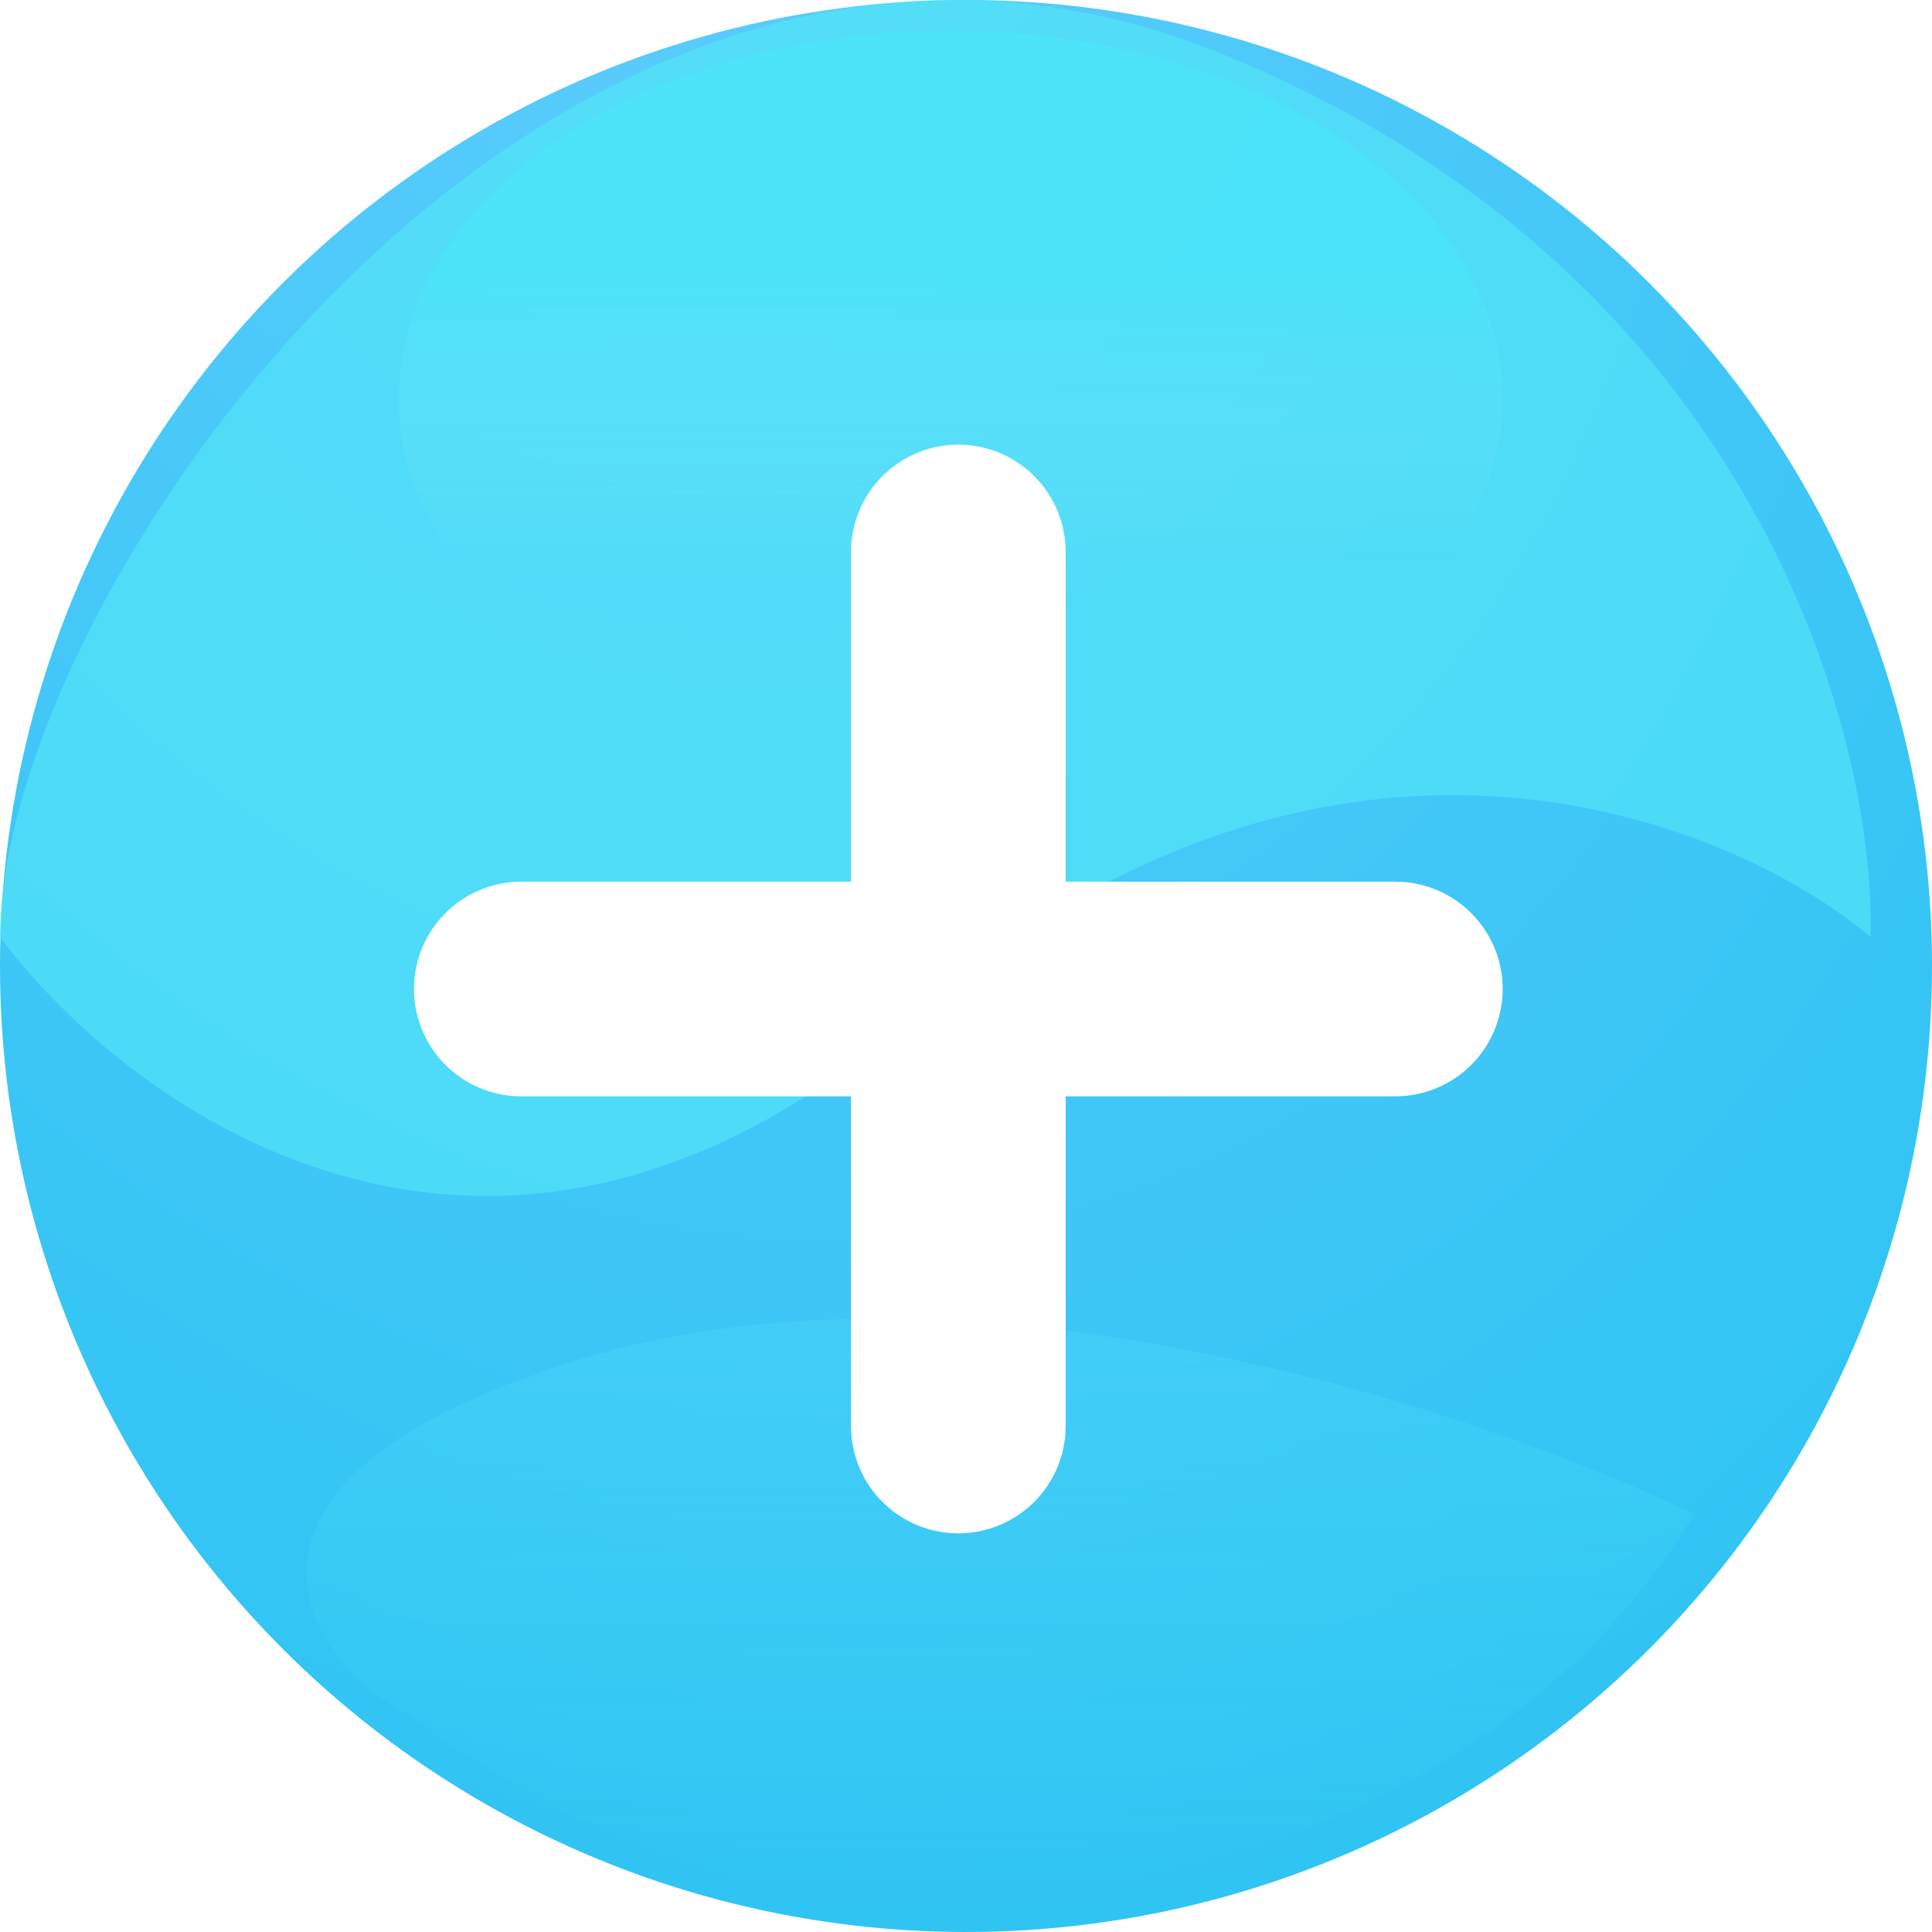<svg width="63" height="63" viewBox="0 0 63 63" fill="none" xmlns="http://www.w3.org/2000/svg">
<circle cx="31.5" cy="31.5" r="31.5" fill="url(#paint0_radial_11_262)"/>
<path d="M29.729 33.163C16.197 44.868 4.271 36.298 0 30.55C0 19.053 18.452 -7.075 39.98 1.809C57.202 8.916 61.166 23.931 60.995 30.55C56.211 26.544 43.26 21.457 29.729 33.163Z" fill="#52E3F7" fill-opacity="0.72"/>
<path d="M55.249 49.376C48.449 60.576 34.415 62.376 28.249 61.876C23.449 62.023 16.582 58.437 13.249 55.876C10.082 54.209 5.949 48.376 18.749 44.376C31.549 40.376 48.415 46.042 55.249 49.376Z" fill="url(#paint1_linear_11_262)" fill-opacity="0.2"/>
<ellipse cx="31" cy="13" rx="18" ry="12" fill="url(#paint2_linear_11_262)" fill-opacity="0.2"/>
<g filter="url(#filter0_d_11_262)">
<path d="M31.25 17V45.5" stroke="white" stroke-width="7" stroke-linecap="round"/>
<path d="M45.5 31.25L17 31.25" stroke="white" stroke-width="7" stroke-linecap="round"/>
</g>
<defs>
<filter id="filter0_d_11_262" x="1.5" y="2.5" width="59.5" height="59.5" filterUnits="userSpaceOnUse" color-interpolation-filters="sRGB">
<feFlood flood-opacity="0" result="BackgroundImageFix"/>
<feColorMatrix in="SourceAlpha" type="matrix" values="0 0 0 0 0 0 0 0 0 0 0 0 0 0 0 0 0 0 127 0" result="hardAlpha"/>
<feOffset dy="1"/>
<feGaussianBlur stdDeviation="6"/>
<feComposite in2="hardAlpha" operator="out"/>
<feColorMatrix type="matrix" values="0 0 0 0 1 0 0 0 0 1 0 0 0 0 1 0 0 0 0.85 0"/>
<feBlend mode="normal" in2="BackgroundImageFix" result="effect1_dropShadow_11_262"/>
<feBlend mode="normal" in="SourceGraphic" in2="effect1_dropShadow_11_262" result="shape"/>
</filter>
<radialGradient id="paint0_radial_11_262" cx="0" cy="0" r="1" gradientUnits="userSpaceOnUse" gradientTransform="translate(20 -15) rotate(73.956) scale(79.601 55.827)">
<stop stop-color="#61CDFF"/>
<stop offset="1" stop-color="#30C4F3"/>
</radialGradient>
<linearGradient id="paint1_linear_11_262" x1="32.624" y1="43" x2="32.624" y2="61.95" gradientUnits="userSpaceOnUse">
<stop stop-color="#59E9FD"/>
<stop offset="1" stop-color="#59FDFD" stop-opacity="0"/>
</linearGradient>
<linearGradient id="paint2_linear_11_262" x1="31" y1="18.5" x2="31" y2="9" gradientUnits="userSpaceOnUse">
<stop stop-color="#E7F5FC" stop-opacity="0"/>
<stop offset="1" stop-color="#39FEFE"/>
</linearGradient>
</defs>
</svg>
